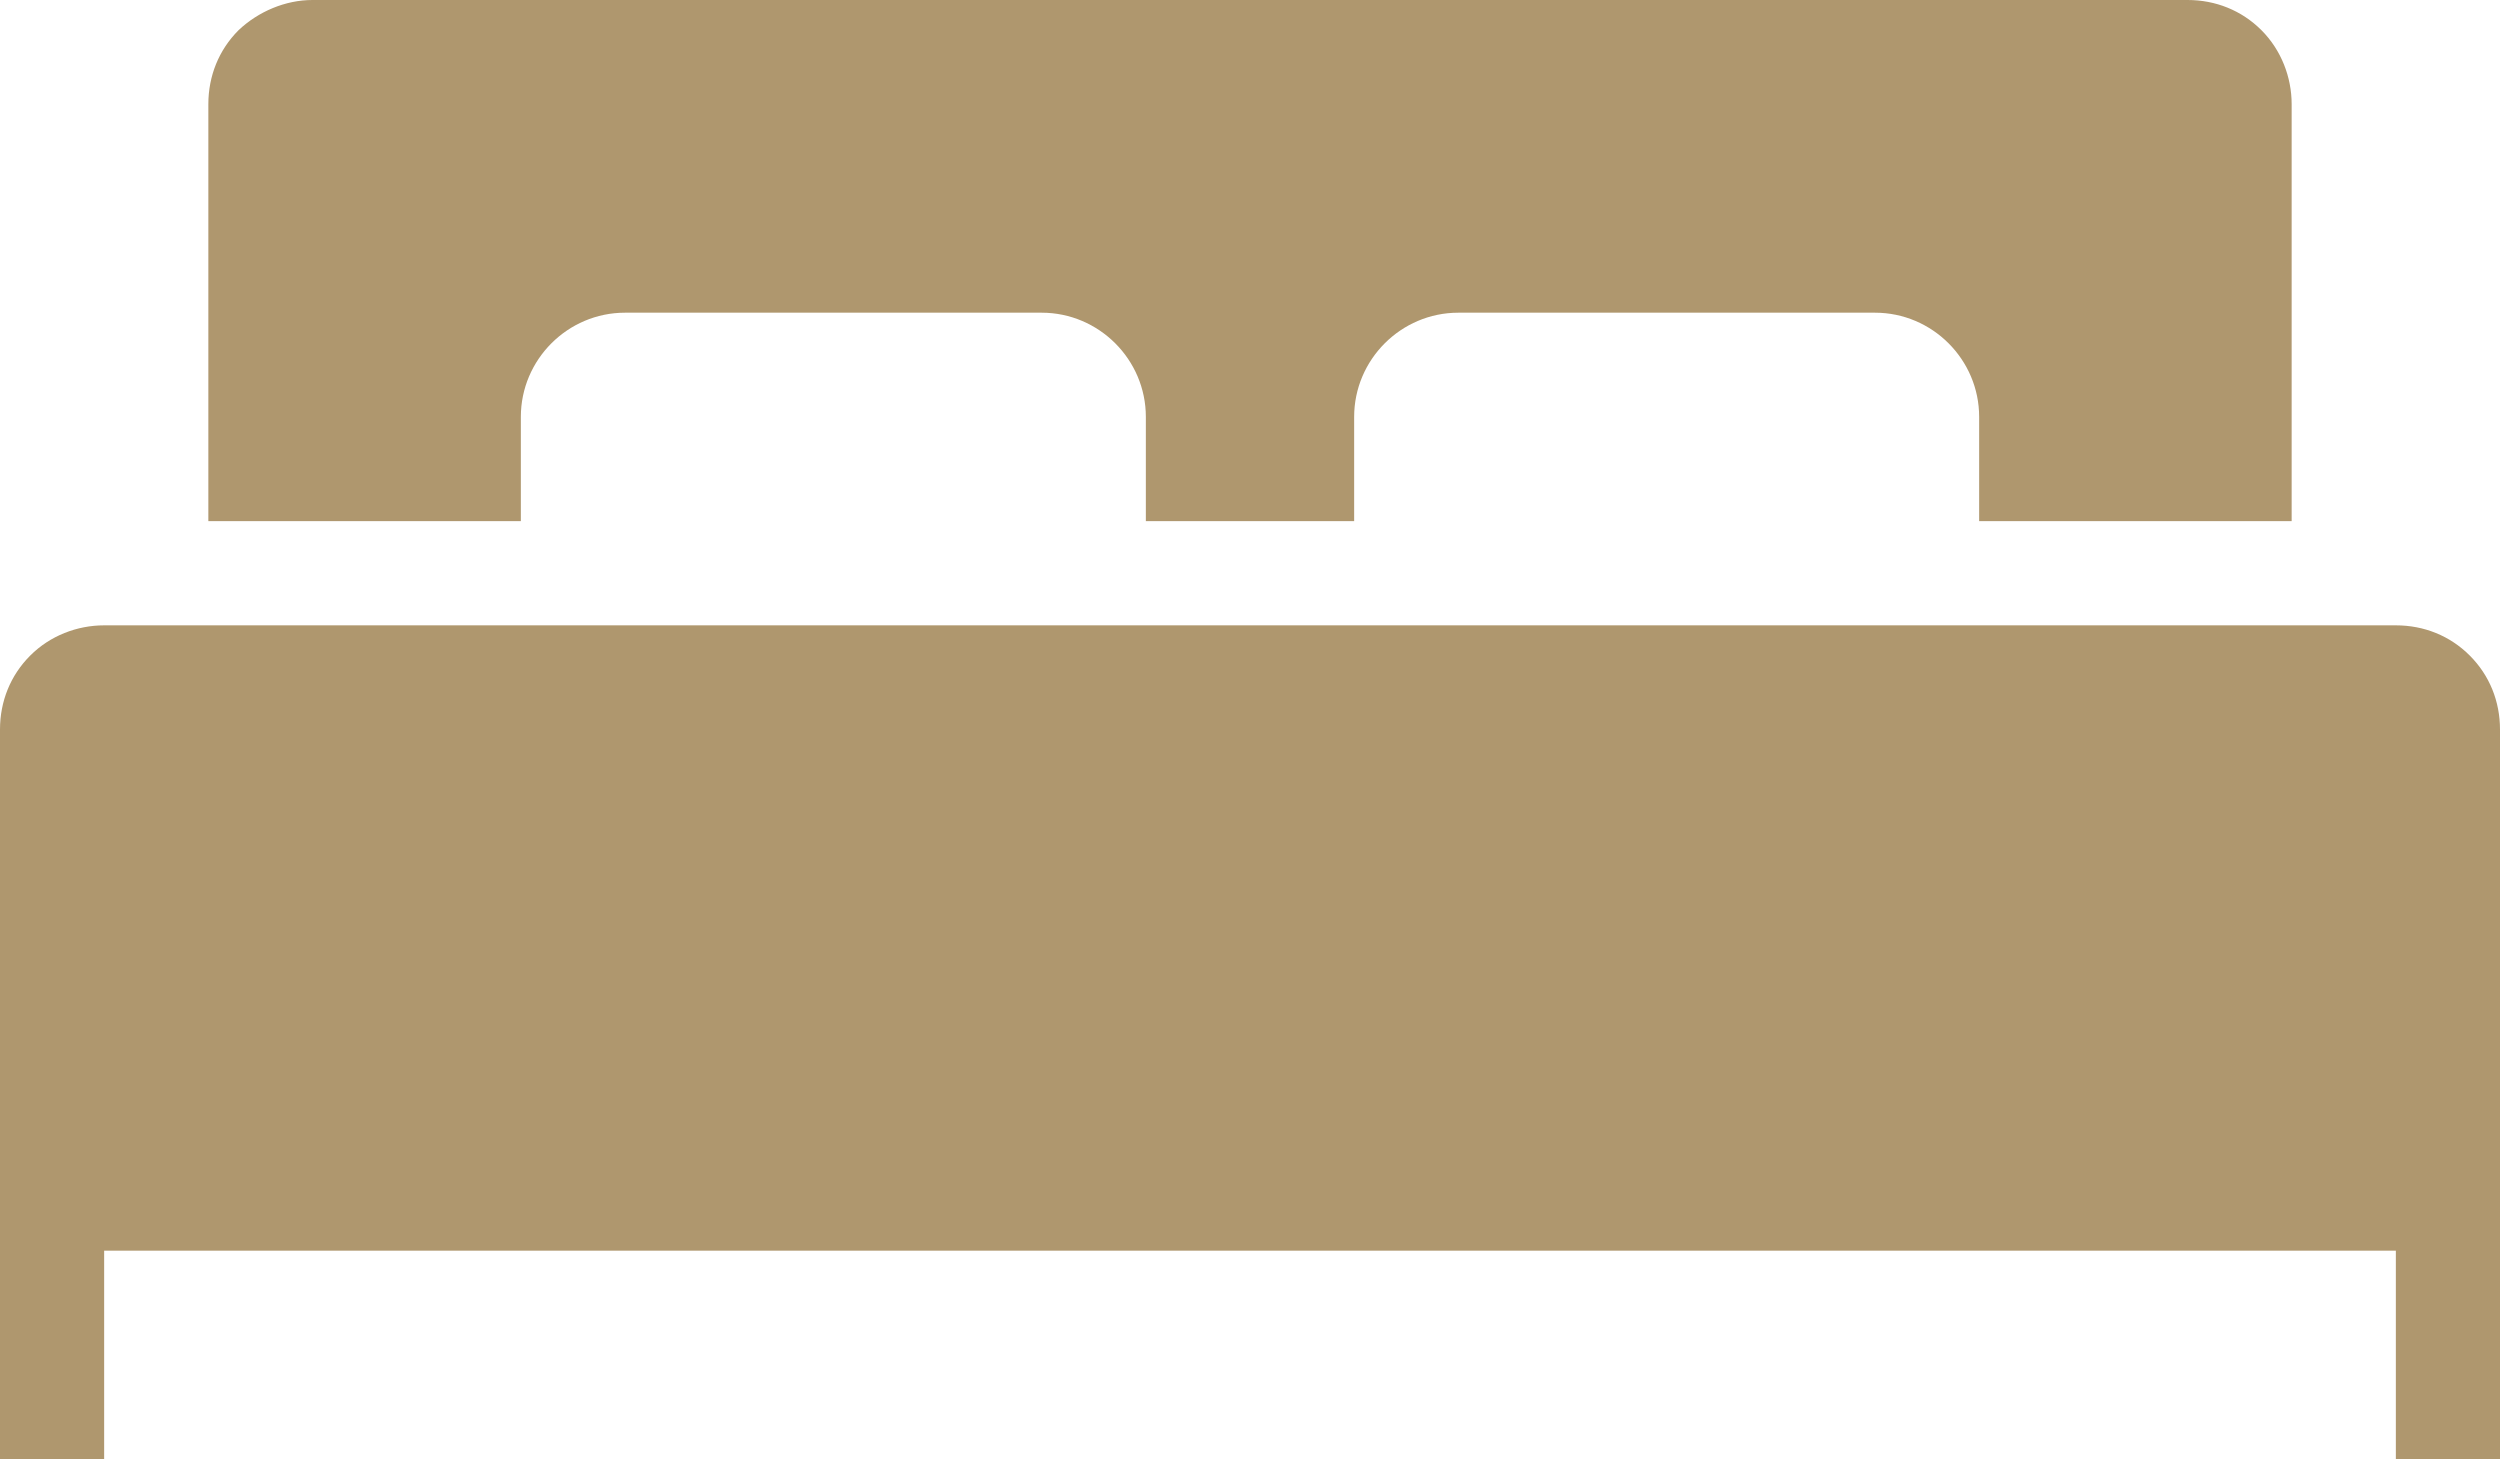 <?xml version="1.0" encoding="UTF-8"?>
<svg xmlns="http://www.w3.org/2000/svg" xmlns:xlink="http://www.w3.org/1999/xlink" width="257px" height="150px" viewBox="0 0 257 150" version="1.1">
<g id="surface1">
<path style=" stroke:none;fill-rule:evenodd;fill:rgb(68.627%,59.216%,43.137%);fill-opacity:1;" d="M 257 150 L 257 75 C 257 72.105 255.93 69.43 253.895 67.395 C 251.859 65.355 249.184 64.285 246.293 64.285 L 10.707 64.285 C 7.926 64.285 5.141 65.355 3.105 67.395 C 1.07 69.43 0 72.105 0 75 L 0 150 L 10.707 150 L 10.707 128.57 L 246.293 128.57 L 246.293 150 Z M 53.543 53.57 L 53.543 42.855 C 53.543 36.965 58.359 32.145 64.25 32.145 L 107.082 32.145 C 112.973 32.145 117.793 36.965 117.793 42.855 L 117.793 53.57 L 139.207 53.57 L 139.207 42.855 C 139.207 36.965 144.027 32.145 149.918 32.145 L 192.75 32.145 C 198.641 32.145 203.457 36.965 203.457 42.855 L 203.457 53.57 L 235.582 53.57 L 235.582 10.715 C 235.582 7.93 234.512 5.145 232.477 3.105 C 230.441 1.07 227.766 0 224.875 0 L 32.125 0 C 29.34 0 26.559 1.18 24.523 3.105 C 22.488 5.145 21.418 7.82 21.418 10.715 L 21.418 53.57 Z M 53.543 53.57 "/>
</g>
</svg>
